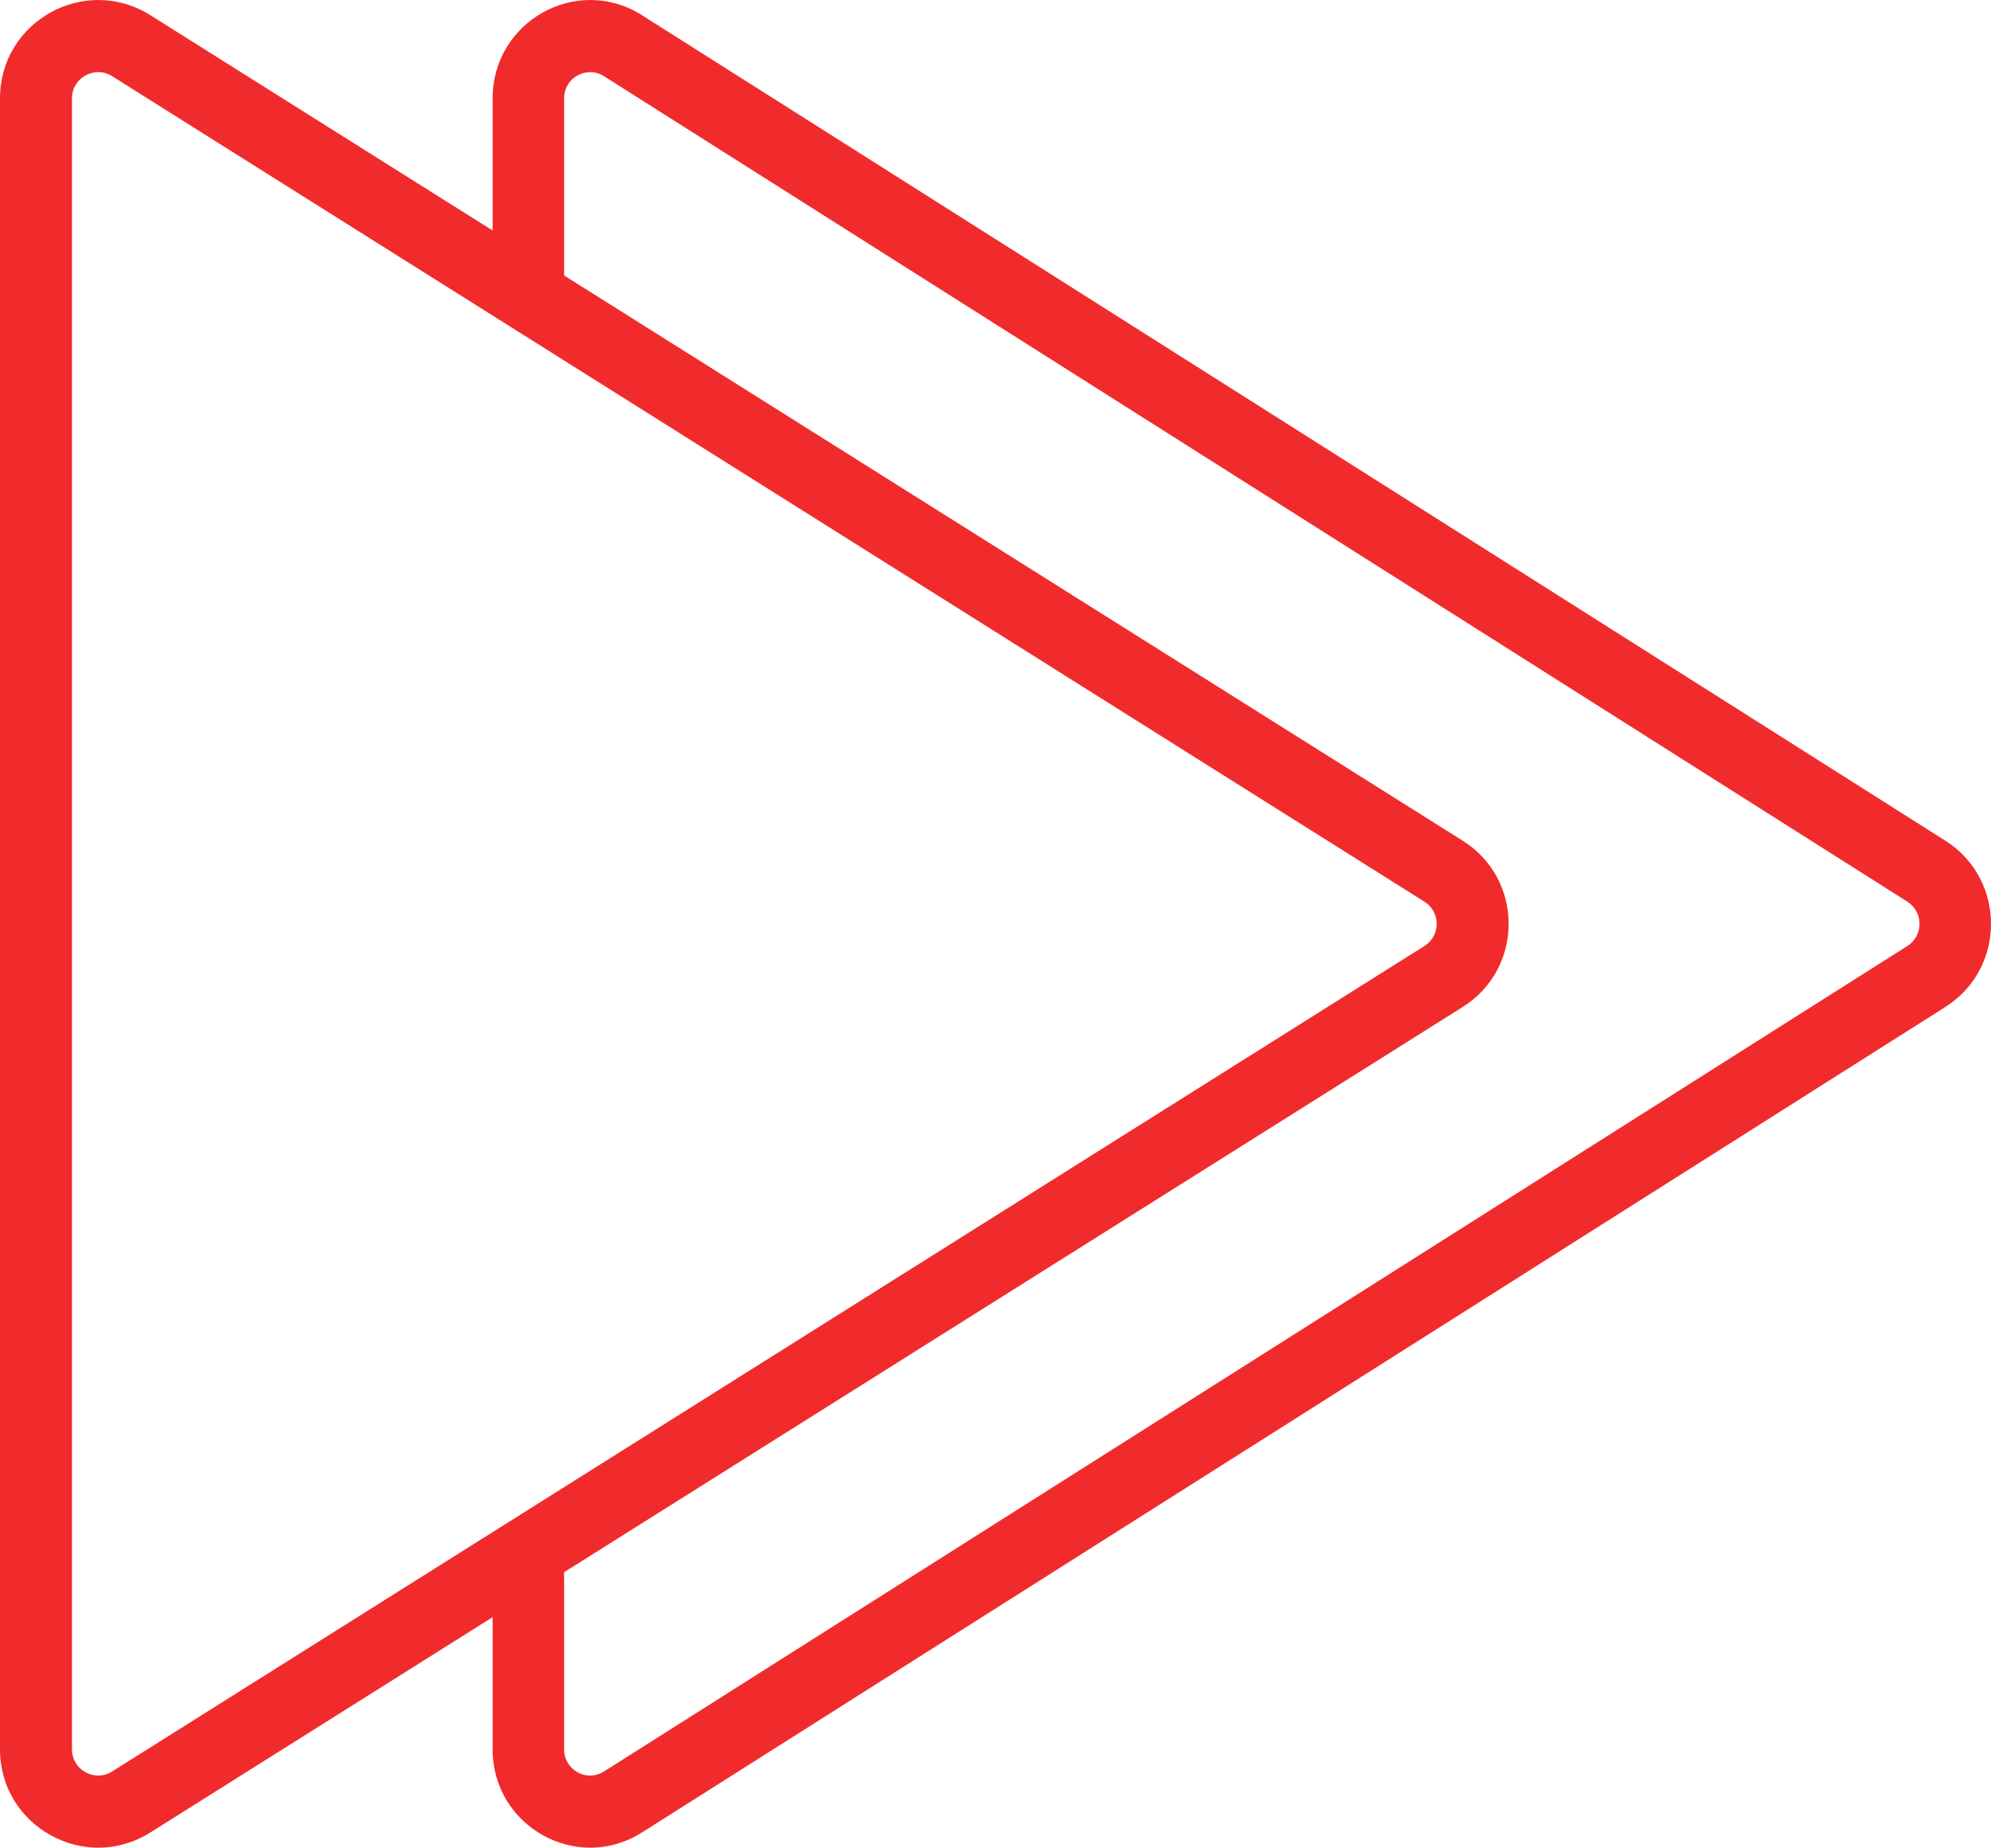 <svg viewBox="0 0 194 180" fill="none" xmlns="http://www.w3.org/2000/svg">
<path fill-rule="evenodd" clip-rule="evenodd" d="M48 170.421C48 177.945 56.229 182.522 62.554 178.517L189.558 98.096C195.481 94.346 195.481 85.654 189.558 81.904L62.554 1.483C56.229 -2.522 48 2.056 48 9.579V22.455L14.654 1.483C8.286 -2.522 7.35949e-06 2.055 7.03062e-06 9.579L0 170.421C-3.28869e-07 177.945 8.286 182.522 14.654 178.517L48 157.545V170.421ZM54.965 9.579V25.324V26.835L142.528 81.904C148.491 85.654 148.491 94.346 142.528 98.096L54.965 153.165V154.676L54.965 170.421C54.965 172.427 57.16 173.648 58.846 172.58L185.85 92.159C187.43 91.159 187.43 88.841 185.85 87.841L58.846 7.42C57.16 6.352 54.965 7.573 54.965 9.579ZM10.921 172.58L138.794 92.159C140.385 91.159 140.385 88.841 138.794 87.841L10.921 7.42C9.222 6.352 7.013 7.573 7.013 9.579L7.013 170.421C7.013 172.427 9.222 173.648 10.921 172.58Z" fill="#F12B2B"/>
</svg>
